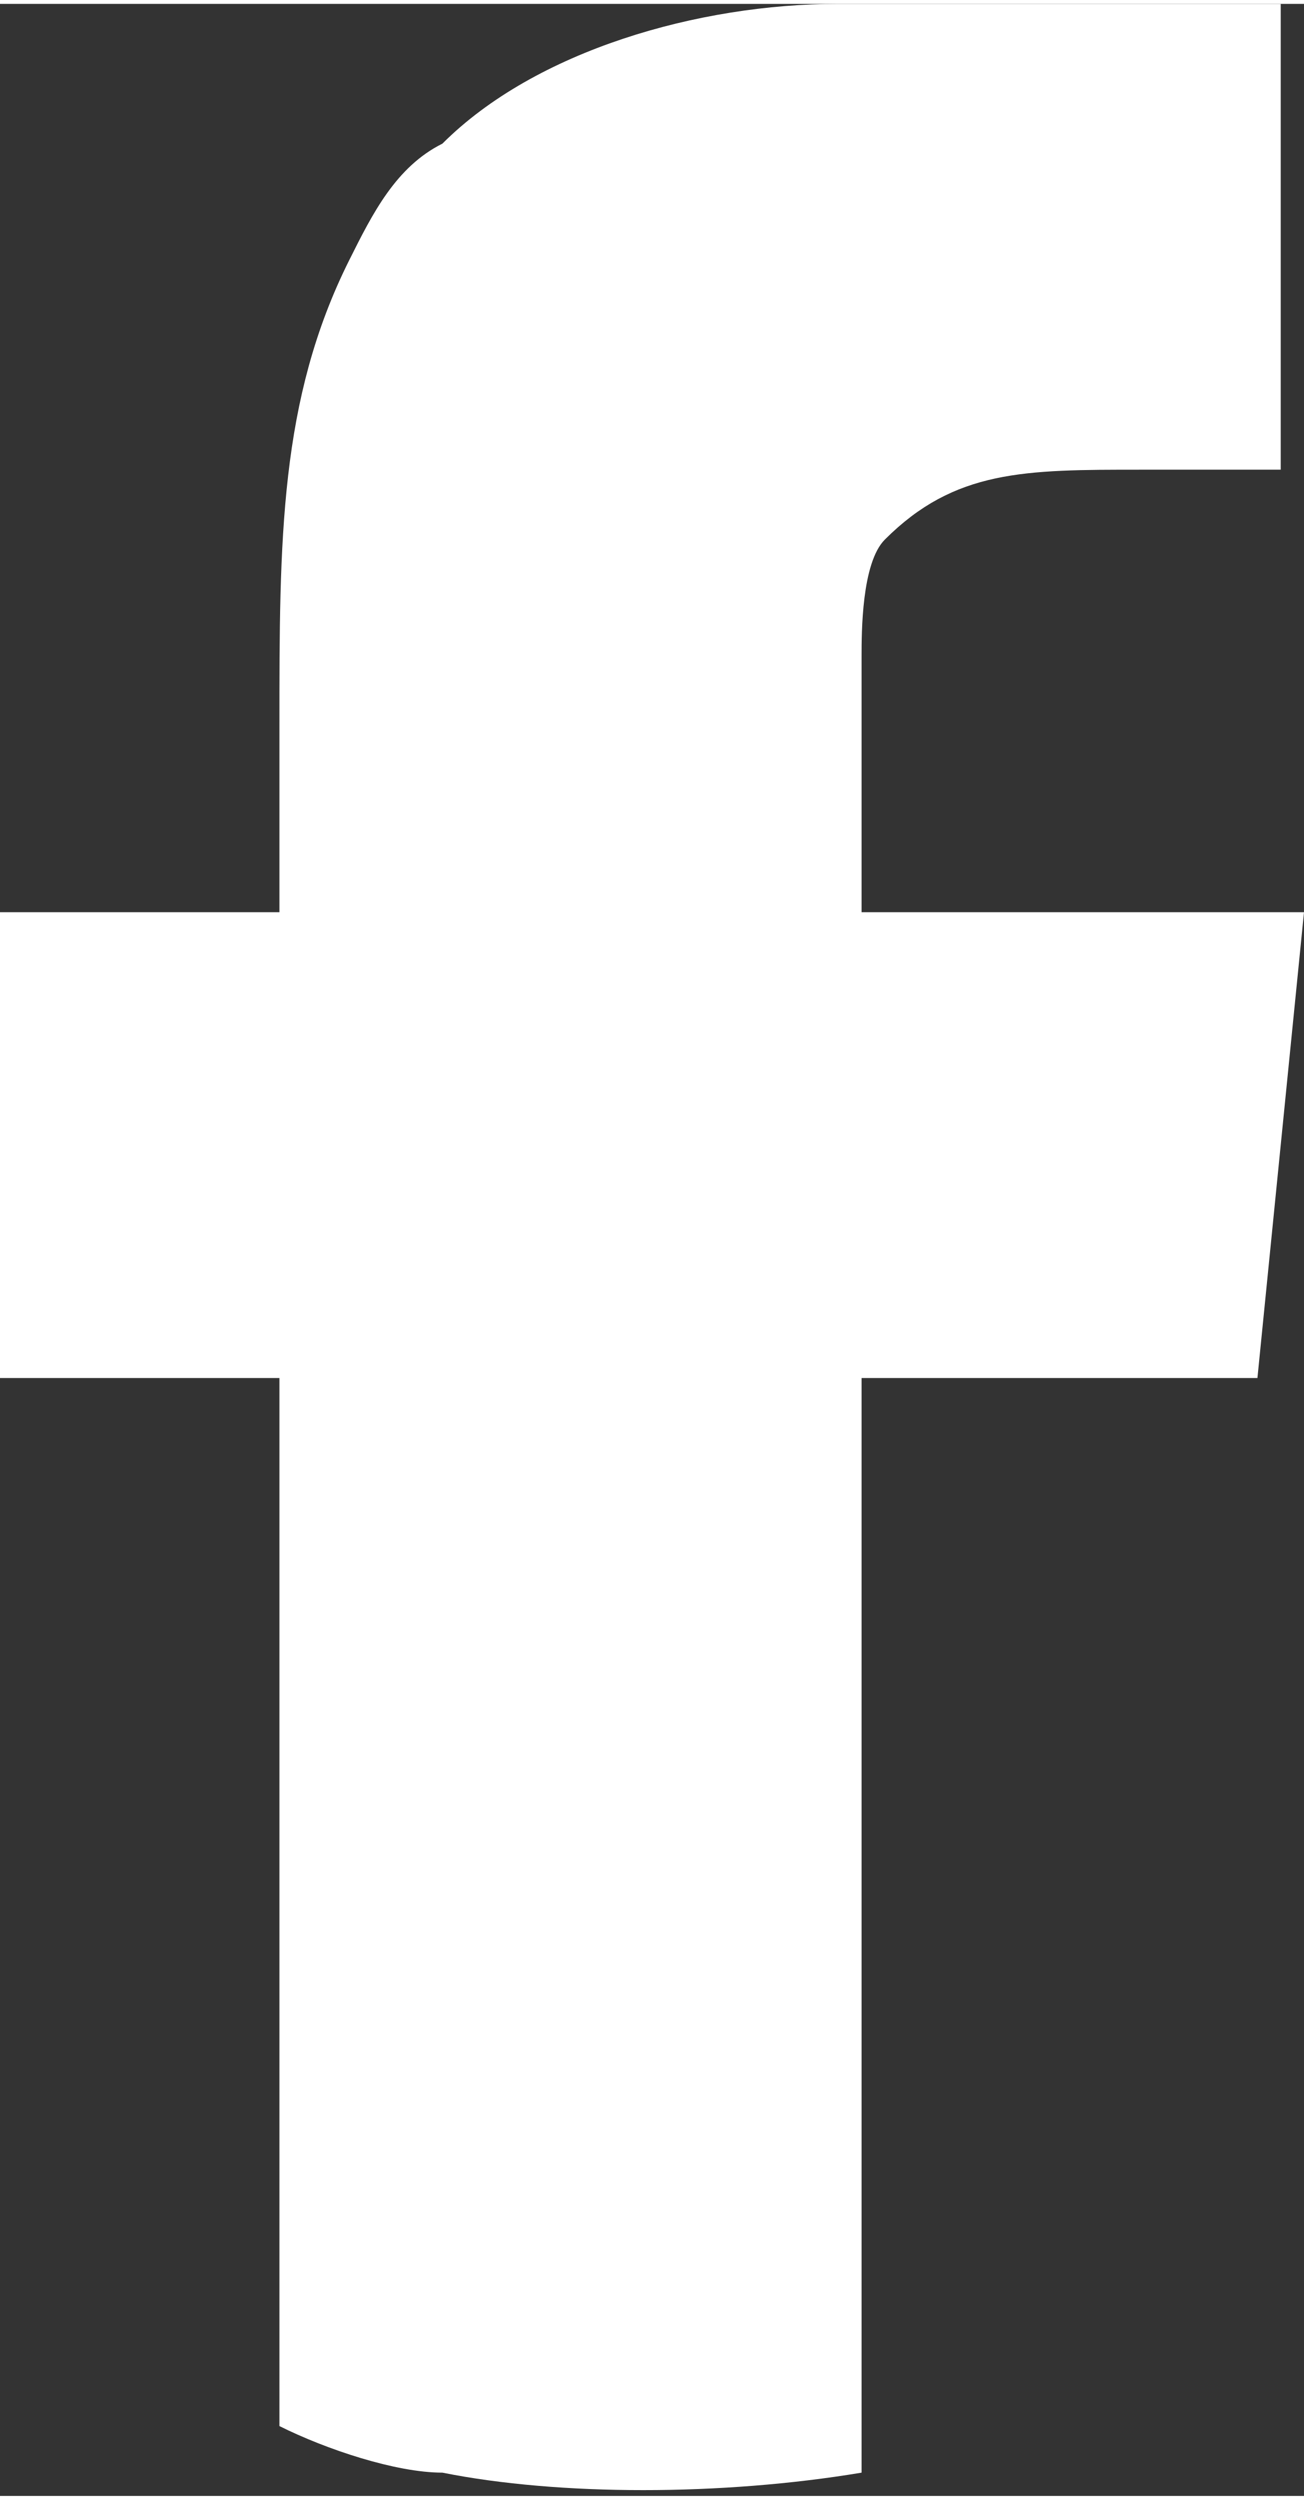 <?xml version="1.0" encoding="UTF-8"?>
<!DOCTYPE svg PUBLIC "-//W3C//DTD SVG 1.1//EN" "http://www.w3.org/Graphics/SVG/1.1/DTD/svg11.dtd">
<!-- Creator: CorelDRAW 2021 (64-Bit) -->
<svg xmlns="http://www.w3.org/2000/svg" xml:space="preserve" width="12px" height="23px" version="1.1" shape-rendering="geometricPrecision" text-rendering="geometricPrecision" image-rendering="optimizeQuality" fill-rule="evenodd" clip-rule="evenodd"
viewBox="0 0 560 1070"
 xmlns:xlink="http://www.w3.org/1999/xlink"
 xmlns:xodm="http://www.corel.com/coreldraw/odm/2003">
 <rect x="0" y="0" width="560" height="1070" fill="#333333" stroke="none"/>
 <g id="Layer_x0020_1">
  <path fill="white" d="M370 280c0,-10 0,-40 10,-50 30,-30 60,-30 110,-30 10,0 50,0 60,0l0 -200 -190 0c-60,0 -130,20 -170,60 -20,10 -30,30 -40,50 -30,60 -30,120 -30,200 0,20 0,60 0,80l-120 0 0 200 120 0 0 450c20,10 50,20 70,20 50,10 120,10 180,0l0 -470 160 0c0,0 0,0 10,0l20 -200 -190 0c0,-20 0,-80 0,-110z"/>
 </g>
</svg>
